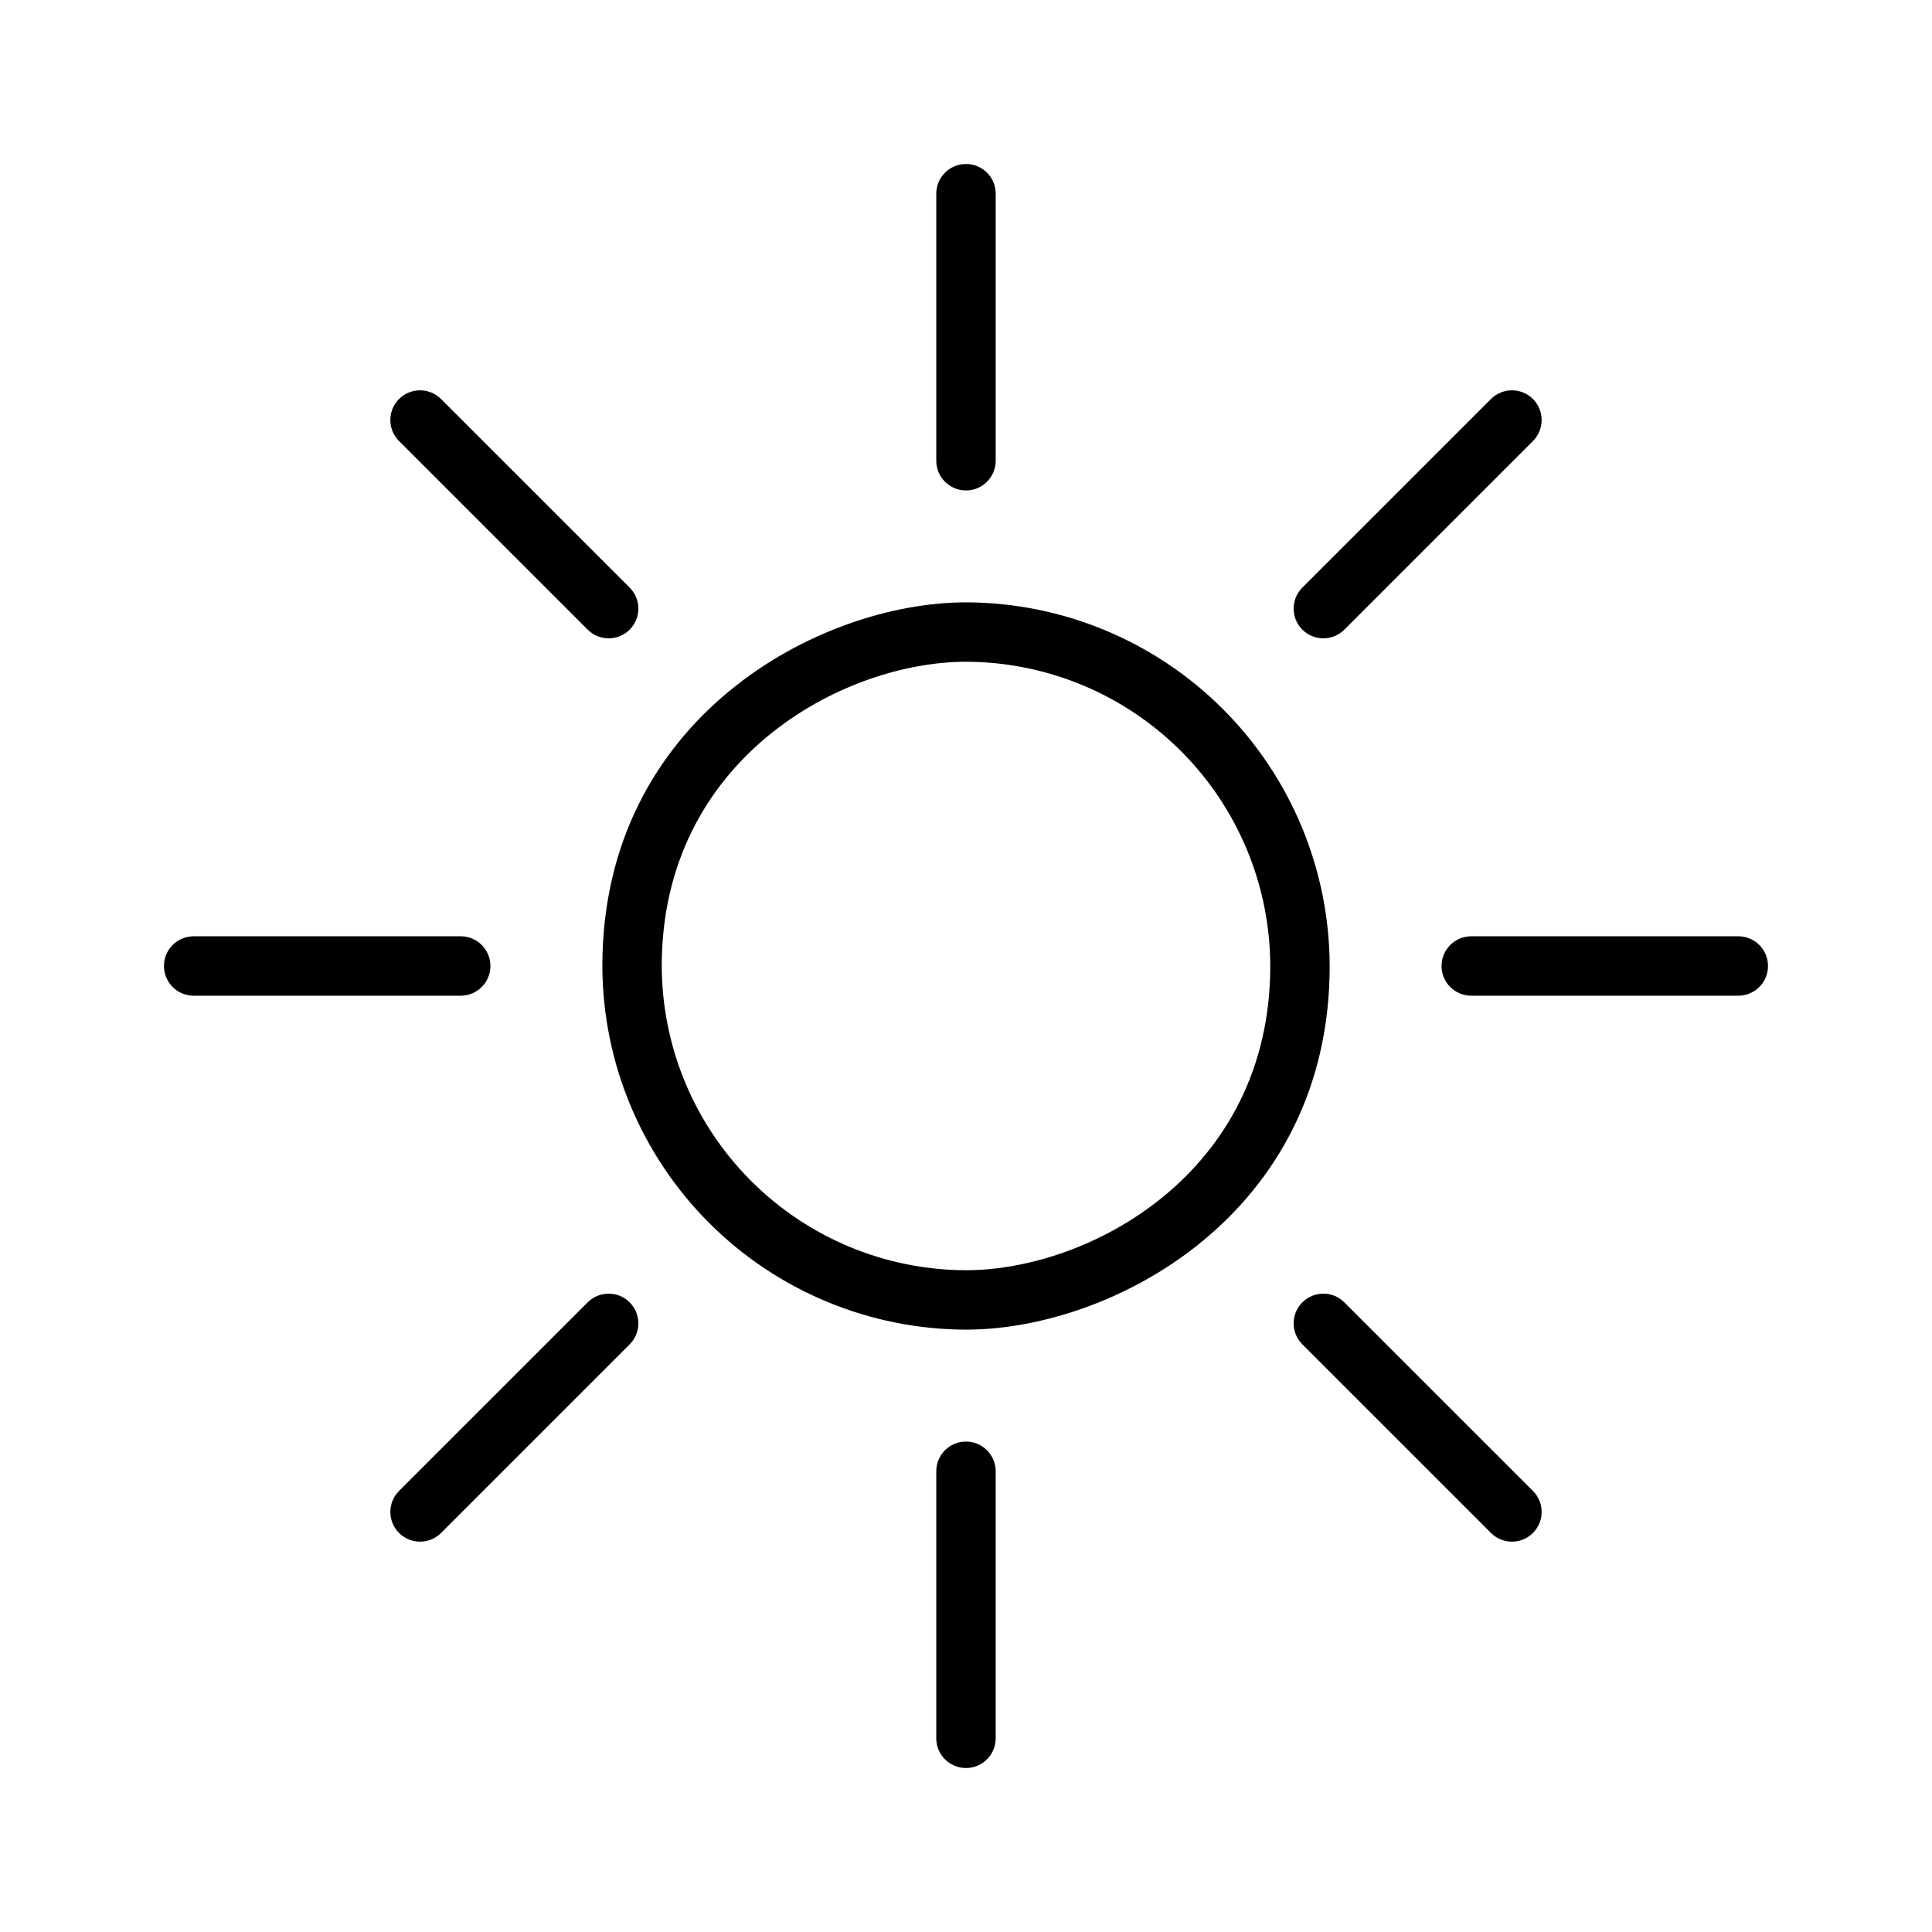 <?xml version="1.0" encoding="UTF-8"?>
<!-- Uploaded to: ICON Repo, www.svgrepo.com, Generator: ICON Repo Mixer Tools -->
<svg fill="#000000" width="800px" height="800px" version="1.1" viewBox="144 144 512 512" xmlns="http://www.w3.org/2000/svg">
 <g>
  <path d="m407.87 266.1v-70.773c0-4.348-3.523-7.871-7.871-7.871s-7.875 3.523-7.875 7.871v70.773c0 4.348 3.527 7.871 7.875 7.871s7.871-3.523 7.871-7.871z"/>
  <path d="m392.12 533.9v70.773c0 4.348 3.527 7.871 7.875 7.871s7.871-3.523 7.871-7.871v-70.773c0-4.348-3.523-7.871-7.871-7.871s-7.875 3.523-7.875 7.871z"/>
  <path d="m500.26 310.86 49.988-49.984c3.074-3.074 3.074-8.059 0-11.133-3.074-3.074-8.055-3.074-11.129 0l-49.988 49.984c-3.074 3.074-3.074 8.059 0 11.133 3.074 3.074 8.055 3.074 11.129 0z"/>
  <path d="m249.75 550.25c1.477 1.477 3.477 2.309 5.566 2.309 2.086 0 4.09-0.832 5.566-2.309l49.988-49.984c3.07-3.074 3.07-8.055 0-11.129-3.074-3.074-8.059-3.074-11.133 0l-49.988 49.984c-1.477 1.473-2.305 3.477-2.305 5.562 0 2.09 0.828 4.09 2.305 5.566z"/>
  <path d="m612.54 400c0-2.09-0.828-4.094-2.305-5.57-1.477-1.473-3.481-2.305-5.566-2.305h-70.773c-4.348 0-7.871 3.527-7.871 7.875s3.523 7.871 7.871 7.871h70.773c2.086 0 4.09-0.828 5.566-2.305 1.477-1.477 2.305-3.481 2.305-5.566z"/>
  <path d="m187.45 400c0 2.086 0.828 4.09 2.305 5.566 1.477 1.477 3.481 2.305 5.566 2.305h70.773c4.348 0 7.871-3.523 7.871-7.871s-3.523-7.875-7.871-7.875h-70.773c-2.086 0-4.09 0.832-5.566 2.305-1.477 1.477-2.305 3.481-2.305 5.57z"/>
  <path d="m539.12 550.25c3.074 3.074 8.055 3.074 11.129 0s3.074-8.055 0-11.129l-49.988-49.984c-3.074-3.074-8.055-3.074-11.129 0-3.074 3.074-3.074 8.055 0 11.129z"/>
  <path d="m310.87 310.86c1.477-1.477 2.305-3.481 2.305-5.566 0-2.09-0.828-4.09-2.305-5.566l-49.988-49.984c-3.074-3.074-8.059-3.074-11.133 0-3.074 3.074-3.074 8.059 0 11.133l49.988 49.984c1.477 1.477 3.477 2.305 5.566 2.305 2.086 0 4.09-0.828 5.566-2.305z"/>
  <path d="m496.38 400c-0.059-25.543-10.234-50.023-28.293-68.082-18.062-18.062-42.543-28.234-68.082-28.289-38.867 0-96.375 30.629-96.375 96.371 0.059 25.539 10.23 50.02 28.289 68.082 18.062 18.059 42.543 28.23 68.086 28.289 38.867 0 96.375-30.629 96.375-96.371zm-96.375 80.625c-21.371-0.047-41.852-8.559-56.961-23.668-15.113-15.109-23.621-35.59-23.672-56.957 0-55.004 48.113-80.625 80.629-80.625l0.004-0.004c21.367 0.047 41.848 8.559 56.957 23.668 15.113 15.109 23.625 35.59 23.672 56.961 0 55.004-48.113 80.625-80.629 80.625z"/>
 </g>
</svg>